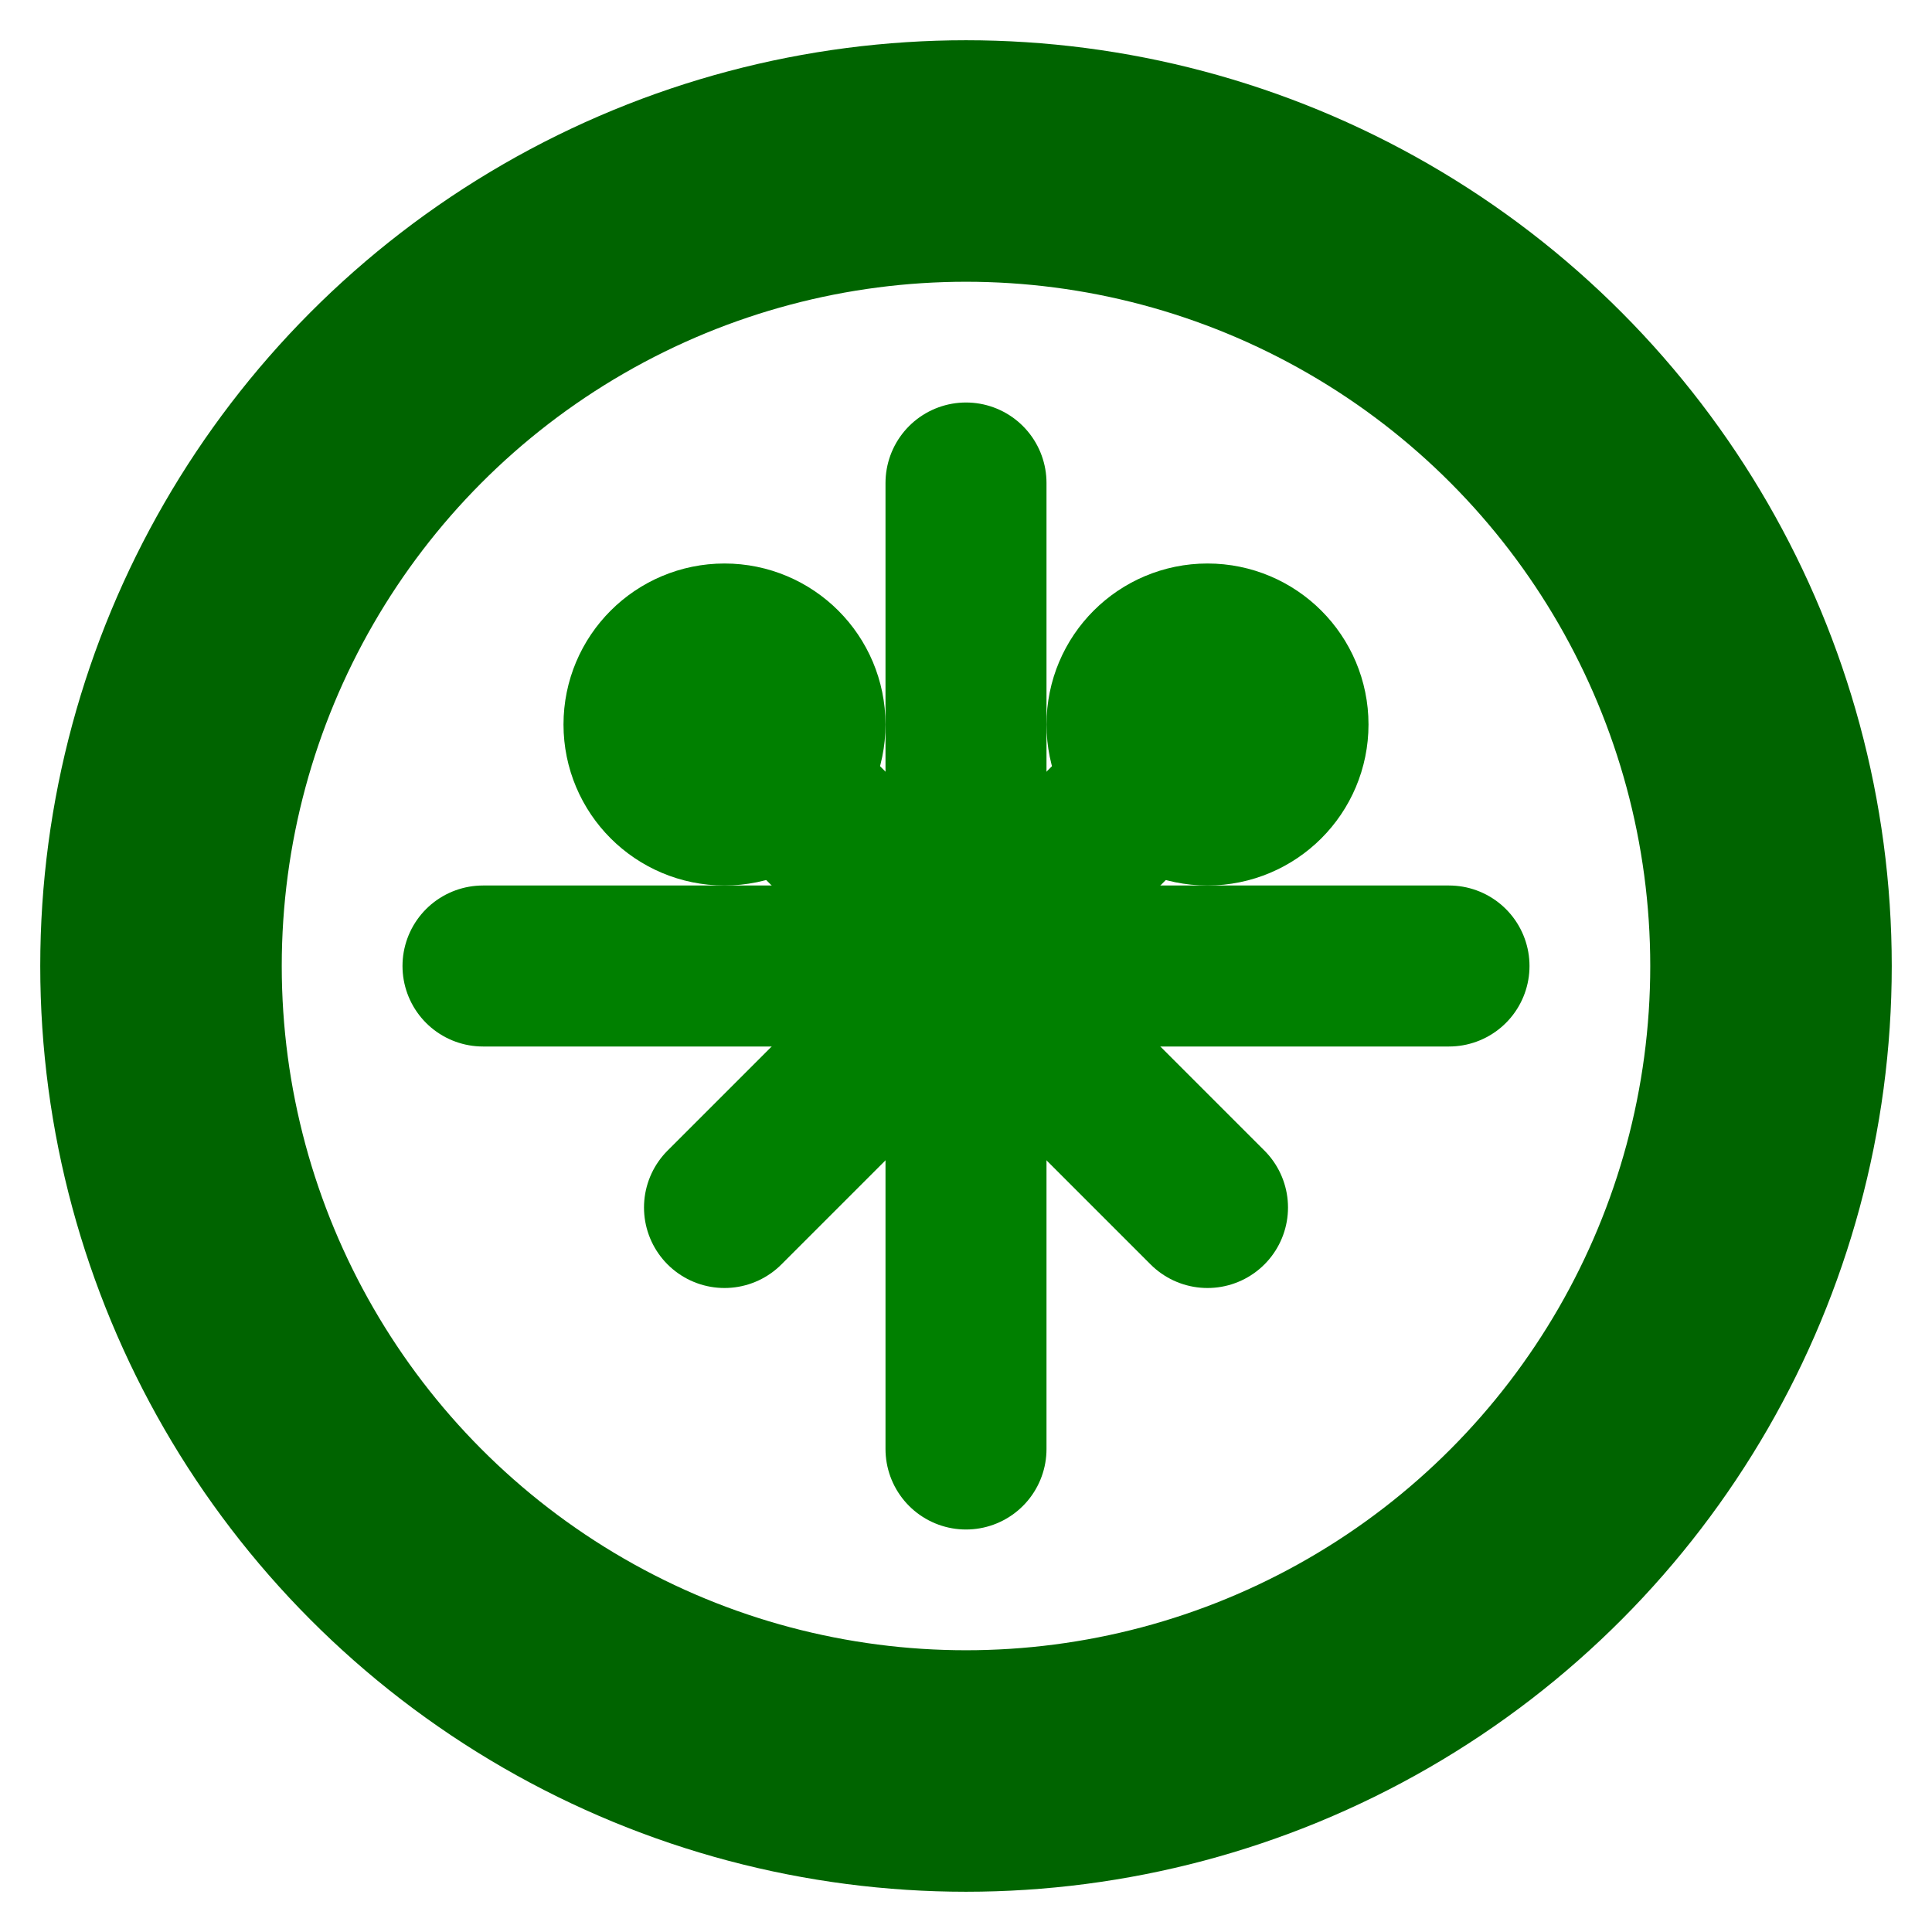 <svg width="200px" height="200px" viewBox="0 0 24 24" xmlns="http://www.w3.org/2000/svg" fill="none" stroke="green" stroke-width="2" stroke-linecap="round" stroke-linejoin="round" class="icon icon-frog-tech">  
  <circle cx="12" cy="12" r="10" stroke="darkgreen" stroke-width="3"></circle>  
  <line x1="12" y1="6" x2="12" y2="18" stroke="green"></line>  
  <line x1="6" y1="12" x2="18" y2="12" stroke="green"></line>  
  <circle cx="9" cy="9" r="1" fill="darkgreen"></circle>  
  <circle cx="15" cy="9" r="1" fill="darkgreen"></circle>  
  <path d="M9 15l6-6" stroke="green"></path>  
  <path d="M15 15l-6-6" stroke="green"></path>  
</svg>  